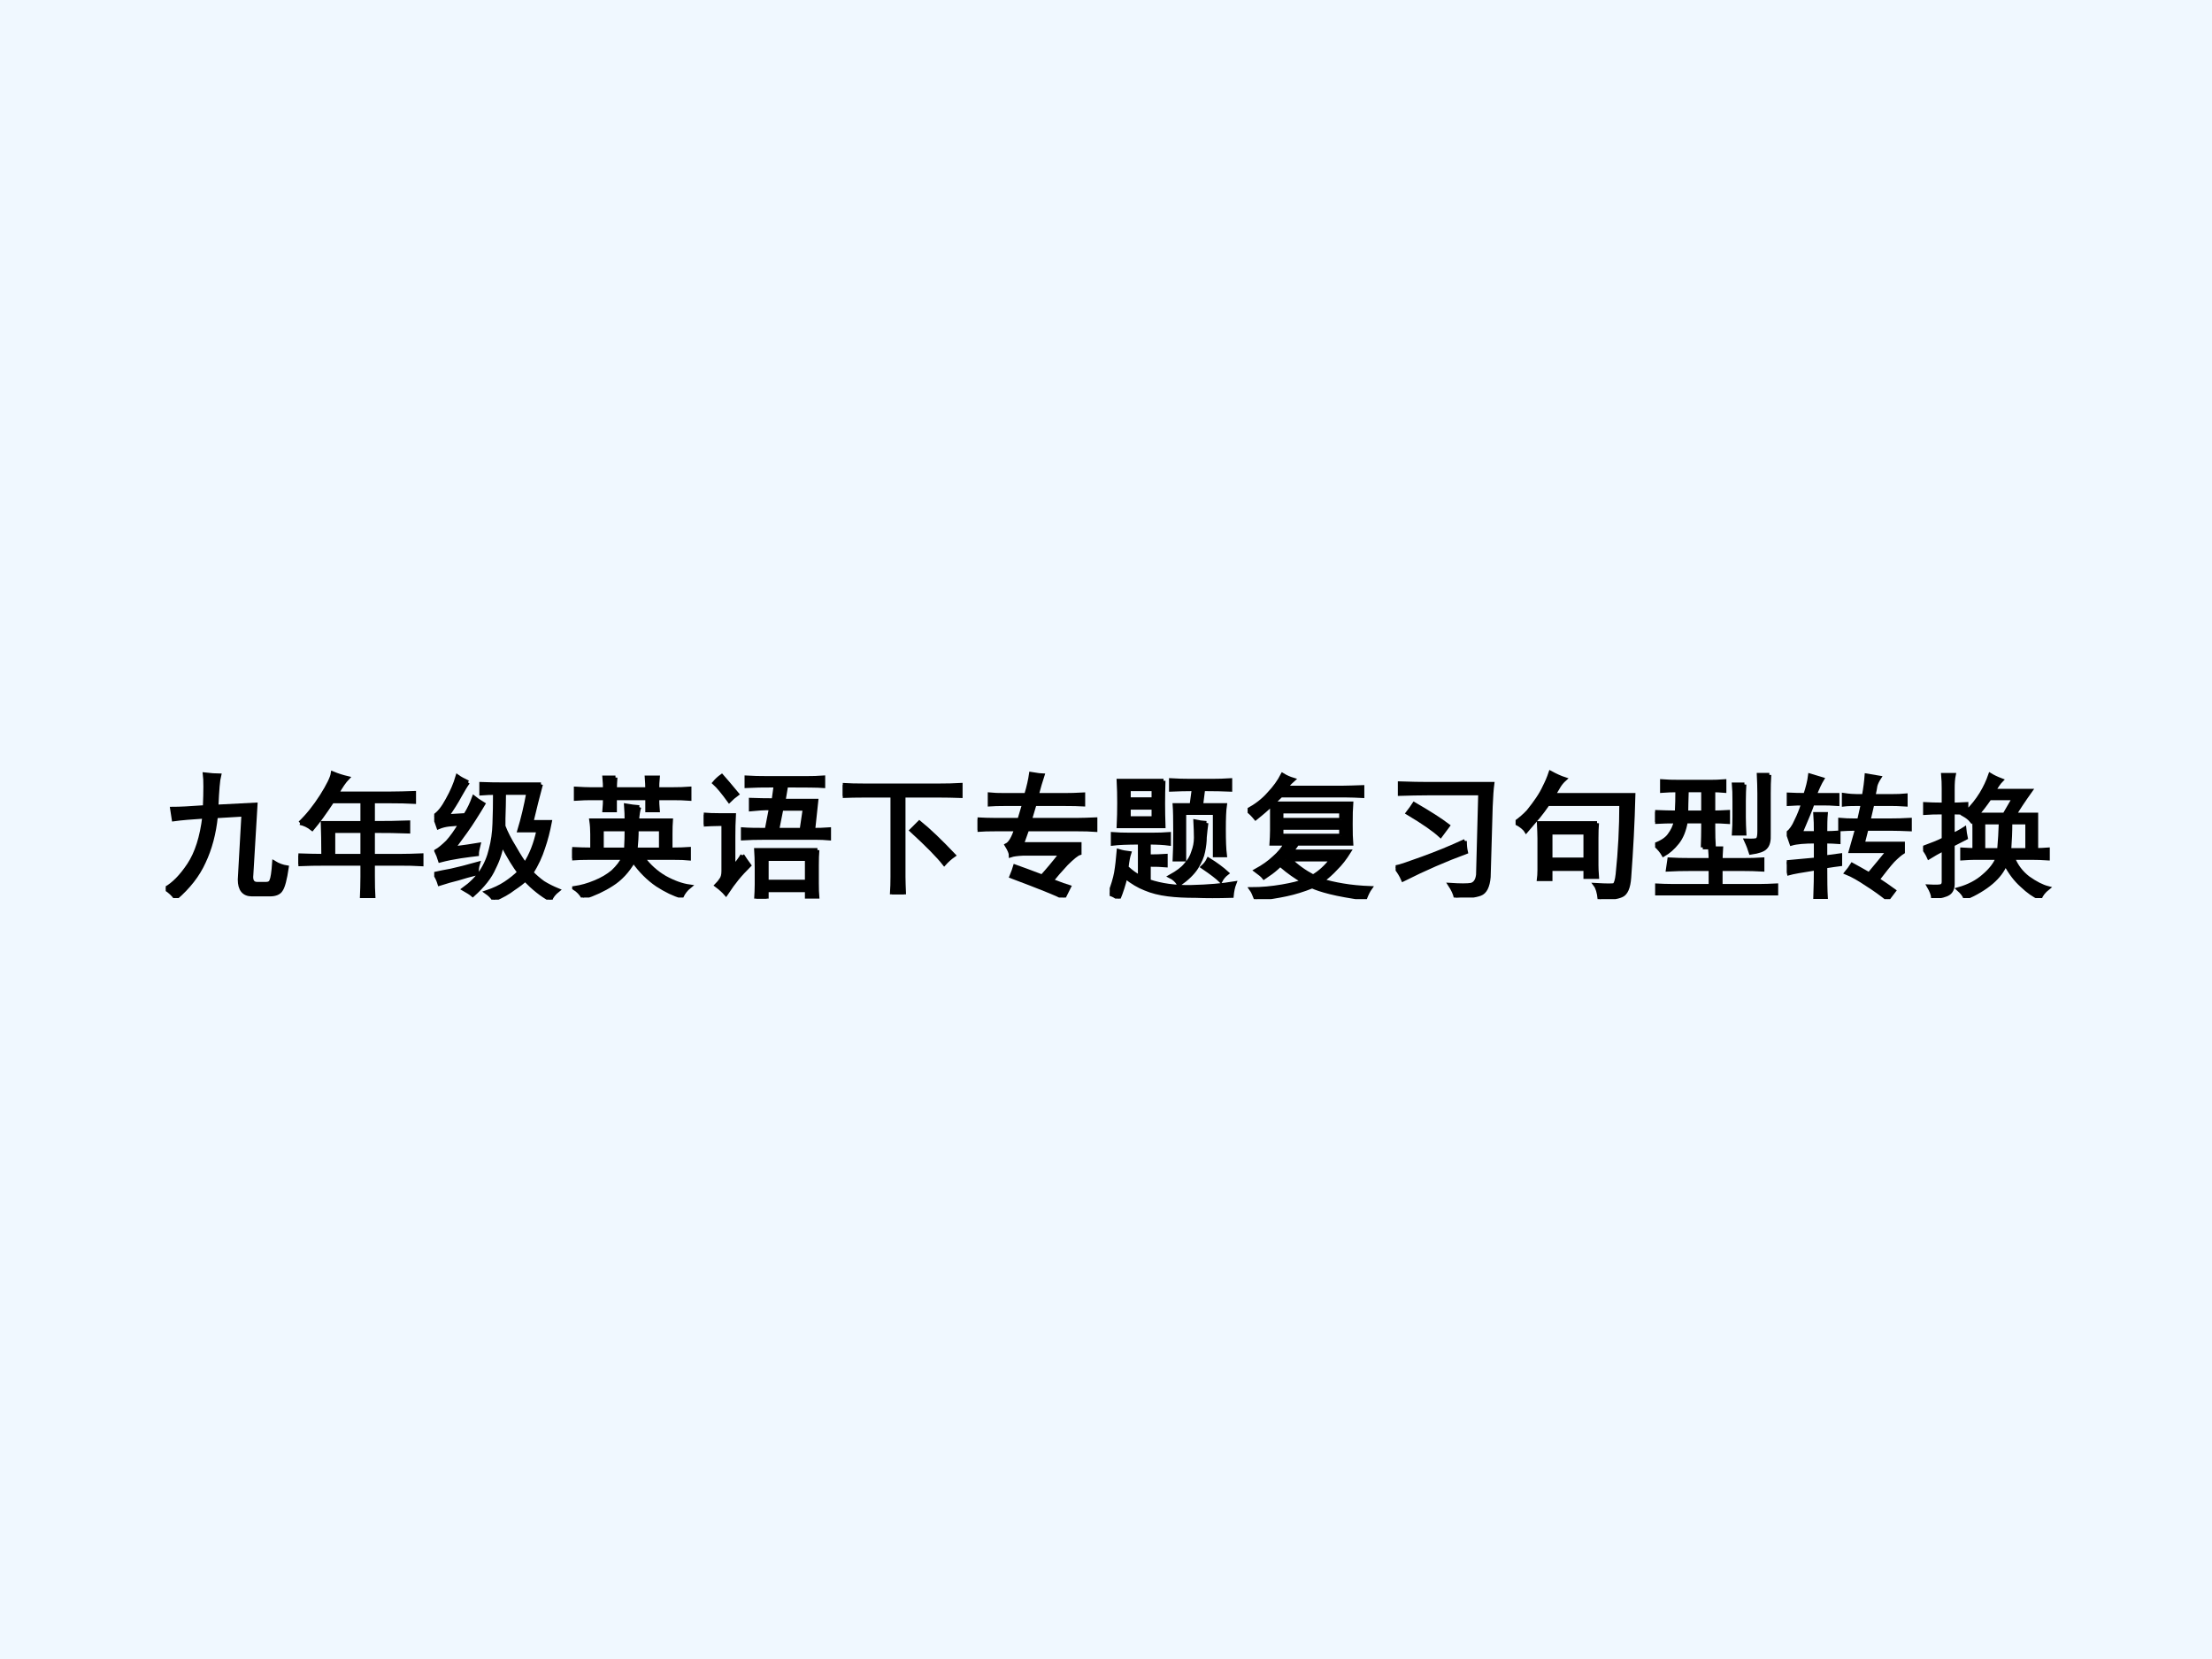 <?xml version="1.0" encoding="UTF-8" standalone="no"?>
<!DOCTYPE svg PUBLIC "-//W3C//DTD SVG 1.1//EN" "http://www.w3.org/Graphics/SVG/1.1/DTD/svg11.dtd">
<svg xmlns="http://www.w3.org/2000/svg" xmlns:xlink="http://www.w3.org/1999/xlink" version="1.1" width="720pt" height="540pt" viewBox="0 0 720 540">
<rect x="0" y="0" width="720" height="540" fill="#808080" stroke="none"/>
<g enable-background="new">
<g>
<g id="Layer-1" data-name="Artifact">
<clipPath id="cp0">
<path transform="matrix(1,0,0,-1,0,540)" d="M 0 0 L 720 0 L 720 540 L 0 540 Z " fill-rule="evenodd"/>
</clipPath>
<g clip-path="url(#cp0)">
<path transform="matrix(1,0,0,-1,0,540)" d="M 0 0 L 720 0 L 720 540 L 0 540 Z " fill="#f0f8ff" fill-rule="evenodd"/>
</g>
</g>
<g id="Layer-1" data-name="P">
<clipPath id="cp1">
<path transform="matrix(1,0,0,-1,0,540)" d="M 0 0 L 720 0 L 720 540 L 0 540 Z " fill-rule="evenodd"/>
</clipPath>
<g clip-path="url(#cp1)">
<symbol id="font_2_493">
<path d="M .395 .906 C .387 .875 .38 .798 .375 .676 L .664 .691 L .633 .172 C .628 .128 .642 .105 .676 .105 L .742 .105 C .763 .105 .776 .113 .781 .129 C .789 .145 .796 .189 .801 .262 C .832 .243 .863 .232 .895 .227 C .882 .138 .867 .083 .852 .062 C .839 .039 .811 .027 .77 .027 L .637 .027 C .577 .027 .547 .064 .547 .137 L .574 .617 L .371 .605 C .358 .478 .328 .365 .281 .266 C .237 .169 .168 .081 .074 0 C .056 .026 .031 .049 0 .07 C .057 .102 .115 .16 .172 .246 C .229 .332 .267 .451 .285 .602 C .191 .596 .116 .59 .059 .582 L .047 .66 C .102 .66 .182 .664 .289 .672 C .294 .794 .294 .875 .289 .914 C .333 .909 .368 .906 .395 .906 Z "/>
</symbol>
<symbol id="font_2_14aa">
<path d="M .012 .555 C .069 .609 .122 .676 .172 .754 C .221 .832 .249 .888 .254 .922 C .293 .906 .329 .895 .363 .887 C .34 .863 .314 .826 .285 .773 L .68 .773 C .737 .773 .796 .775 .855 .777 L .855 .711 C .801 .714 .742 .715 .68 .715 L .551 .715 L .551 .555 C .65 .555 .737 .556 .812 .559 L .812 .492 C .734 .495 .647 .496 .551 .496 L .551 .312 L .75 .312 C .807 .312 .861 .314 .91 .316 L .91 .25 C .863 .253 .81 .254 .75 .254 L .551 .254 L .551 .164 C .551 .104 .552 .049 .555 0 L .469 0 C .471 .049 .473 .102 .473 .156 L .473 .254 L .207 .254 C .134 .254 .065 .253 0 .25 L 0 .316 C .062 .314 .124 .312 .184 .312 C .184 .414 .182 .495 .18 .555 L .473 .555 L .473 .715 L .25 .715 C .195 .632 .146 .564 .102 .512 C .073 .535 .043 .549 .012 .555 M .473 .312 L .473 .496 L .258 .496 L .258 .312 L .473 .312 Z "/>
</symbol>
<symbol id="font_2_34dd">
<path d="M .789 .852 C .766 .766 .742 .673 .719 .574 L .855 .574 C .842 .507 .826 .443 .805 .383 C .786 .323 .758 .262 .719 .199 C .745 .173 .773 .148 .805 .125 C .839 .104 .875 .086 .914 .07 C .885 .047 .867 .023 .859 0 C .794 .036 .732 .086 .672 .148 C .654 .13 .625 .108 .586 .082 C .549 .053 .501 .026 .441 0 C .428 .021 .41 .039 .387 .055 C .441 .073 .488 .095 .527 .121 C .566 .147 .6 .174 .629 .203 C .598 .24 .555 .31 .5 .414 C .492 .357 .473 .297 .441 .234 C .413 .169 .361 .103 .285 .035 C .27 .048 .247 .062 .219 .078 C .271 .115 .314 .158 .348 .207 C .382 .259 .405 .314 .418 .371 C .434 .431 .443 .495 .445 .562 C .448 .633 .449 .708 .449 .789 C .421 .789 .387 .788 .348 .785 L .348 .855 C .395 .853 .457 .852 .535 .852 L .789 .852 M .25 .867 C .234 .846 .214 .812 .188 .766 C .164 .721 .133 .672 .094 .617 L .23 .625 C .257 .667 .277 .71 .293 .754 C .306 .743 .329 .728 .363 .707 C .348 .681 .324 .643 .293 .594 C .262 .544 .211 .473 .141 .379 C .219 .389 .281 .398 .328 .406 C .32 .375 .316 .352 .316 .336 C .29 .333 .25 .328 .195 .32 C .143 .312 .092 .302 .043 .289 C .035 .315 .026 .339 .016 .359 C .039 .372 .066 .395 .098 .426 C .129 .46 .161 .505 .195 .562 C .167 .56 .138 .557 .109 .555 C .083 .552 .057 .546 .031 .535 C .023 .559 .013 .586 0 .617 C .034 .638 .066 .678 .098 .738 C .132 .798 .156 .855 .172 .91 C .19 .897 .216 .883 .25 .867 M .512 .598 C .512 .579 .512 .561 .512 .543 C .53 .496 .557 .443 .594 .383 C .63 .32 .656 .28 .672 .262 C .716 .329 .749 .413 .77 .512 L .629 .512 C .655 .598 .677 .69 .695 .789 L .516 .789 C .516 .727 .514 .663 .512 .598 M .324 .266 C .316 .24 .314 .216 .316 .195 C .264 .182 .217 .169 .176 .156 C .134 .146 .089 .133 .039 .117 C .031 .143 .02 .168 .004 .191 C .04 .199 .081 .207 .125 .215 C .172 .225 .238 .242 .324 .266 Z "/>
</symbol>
<symbol id="font_2_3927">
<path d="M .496 .668 C .488 .645 .483 .612 .48 .57 L .73 .57 C .728 .544 .727 .51 .727 .469 L .727 .355 C .789 .355 .835 .357 .863 .359 L .863 .289 C .835 .292 .798 .293 .754 .293 L .523 .293 C .568 .233 .621 .185 .684 .148 C .749 .112 .81 .09 .867 .082 C .841 .061 .822 .036 .809 .008 C .754 .023 .694 .052 .629 .094 C .564 .138 .505 .197 .453 .27 C .409 .194 .355 .137 .293 .098 C .233 .059 .163 .026 .082 0 C .066 .029 .044 .052 .016 .07 C .068 .078 .118 .092 .168 .113 C .22 .134 .264 .16 .301 .191 C .337 .225 .363 .259 .379 .293 L .117 .293 C .078 .293 .039 .292 0 .289 L 0 .359 C .047 .357 .096 .355 .148 .355 L .148 .469 C .148 .503 .146 .536 .141 .57 L .402 .57 C .402 .604 .401 .641 .398 .68 C .43 .674 .462 .671 .496 .668 M .32 .887 C .318 .855 .316 .827 .316 .801 L .555 .801 C .555 .829 .553 .858 .551 .887 L .633 .887 C .63 .858 .629 .829 .629 .801 L .75 .801 C .789 .801 .828 .802 .867 .805 L .867 .73 C .828 .733 .789 .734 .75 .734 L .629 .734 C .629 .706 .63 .676 .633 .645 L .555 .645 L .555 .734 L .316 .734 L .316 .645 L .238 .645 C .241 .678 .242 .708 .242 .734 L .129 .734 C .108 .734 .074 .733 .027 .73 L .027 .805 C .079 .802 .113 .801 .129 .801 L .242 .801 C .242 .827 .241 .855 .238 .887 L .32 .887 M .398 .355 C .401 .41 .402 .46 .402 .504 L .219 .504 L .219 .355 L .398 .355 M .656 .355 L .656 .504 L .477 .504 C .477 .454 .474 .405 .469 .355 L .656 .355 Z "/>
</symbol>
<symbol id="font_2_4223">
<path d="M .762 .891 C .803 .891 .844 .892 .883 .895 L .883 .832 C .844 .835 .753 .836 .609 .836 L .59 .723 L .832 .723 L .809 .508 C .848 .508 .887 .509 .926 .512 L .926 .445 C .892 .448 .863 .449 .84 .449 L .434 .449 C .387 .449 .339 .448 .289 .445 L .289 .512 C .326 .509 .384 .508 .465 .508 L .496 .668 C .444 .668 .395 .665 .348 .66 L .348 .73 C .402 .728 .458 .727 .516 .727 L .531 .836 C .438 .836 .366 .835 .316 .832 L .316 .895 C .363 .892 .413 .891 .465 .891 L .762 .891 M .84 .359 C .837 .328 .836 .29 .836 .246 L .836 .113 C .836 .074 .837 .038 .84 .004 L .762 .004 L .762 .062 L .465 .062 L .465 0 L .387 0 C .389 .034 .391 .069 .391 .105 L .391 .227 C .391 .284 .389 .328 .387 .359 L .84 .359 M .285 .32 C .298 .299 .315 .275 .336 .246 C .302 .212 .272 .18 .246 .148 C .223 .12 .195 .082 .164 .035 C .146 .056 .122 .077 .094 .098 C .109 .113 .121 .128 .129 .141 C .139 .154 .145 .174 .145 .203 L .145 .551 L .109 .551 C .076 .551 .039 .549 0 .547 L 0 .621 C .036 .618 .073 .617 .109 .617 L .223 .617 C .22 .565 .219 .512 .219 .457 L .219 .23 C .247 .264 .27 .294 .285 .32 M .762 .125 L .762 .293 L .465 .293 L .465 .125 L .762 .125 M .723 .508 L .746 .664 L .574 .664 L .543 .508 L .723 .508 M .188 .723 C .143 .785 .107 .829 .078 .855 C .094 .874 .112 .891 .133 .906 C .156 .88 .194 .836 .246 .773 C .225 .758 .206 .741 .188 .723 Z "/>
</symbol>
<symbol id="font_2_441">
<path d="M .719 .805 C .768 .805 .819 .806 .871 .809 L .871 .727 C .814 .729 .763 .73 .719 .73 L .449 .73 L .449 .129 C .449 .095 .451 .052 .453 0 L .363 0 C .366 .047 .367 .09 .367 .129 L .367 .73 L .152 .73 C .1 .73 .049 .729 0 .727 L 0 .809 C .049 .806 .1 .805 .152 .805 L .719 .805 M .82 .289 C .794 .271 .771 .25 .75 .227 C .708 .281 .628 .363 .508 .473 L .566 .531 C .637 .474 .721 .393 .82 .289 Z "/>
</symbol>
<symbol id="font_2_449">
<path d="M .637 0 C .587 .026 .458 .078 .25 .156 C .263 .188 .272 .212 .277 .23 C .327 .212 .393 .188 .477 .156 C .518 .201 .565 .257 .617 .324 L .336 .324 C .294 .322 .264 .318 .246 .312 C .246 .328 .236 .353 .215 .387 C .241 .4 .264 .439 .285 .504 L .133 .504 C .083 .504 .039 .503 0 .5 L 0 .578 C .039 .576 .083 .574 .133 .574 L .309 .574 L .344 .691 L .195 .691 C .154 .691 .118 .69 .09 .688 L .09 .762 C .118 .759 .154 .758 .195 .758 L .359 .758 C .378 .82 .389 .872 .395 .914 C .444 .906 .473 .902 .48 .902 C .467 .863 .453 .815 .438 .758 L .648 .758 C .685 .758 .729 .759 .781 .762 L .781 .688 C .745 .69 .701 .691 .648 .691 L .422 .691 L .387 .574 L .734 .574 C .773 .574 .819 .576 .871 .578 L .871 .5 C .832 .503 .788 .504 .738 .504 L .367 .504 C .349 .454 .336 .418 .328 .395 L .754 .395 L .754 .328 C .736 .323 .703 .297 .656 .25 C .612 .203 .576 .161 .547 .125 C .615 .099 .658 .083 .676 .078 L .637 0 Z "/>
</symbol>
<symbol id="font_2_4ece">
<path d="M .324 .473 C .361 .473 .398 .474 .438 .477 L .438 .406 C .401 .411 .352 .414 .289 .414 L .289 .312 C .341 .312 .383 .314 .414 .316 L .414 .246 C .383 .249 .341 .25 .289 .25 L .289 .129 C .38 .098 .486 .083 .605 .086 C .728 .089 .833 .098 .922 .113 C .911 .085 .905 .053 .902 .02 C .801 .017 .712 .017 .637 .02 C .561 .02 .492 .023 .43 .031 C .367 .039 .311 .053 .262 .074 C .215 .092 .167 .121 .117 .16 C .104 .105 .087 .052 .066 0 C .043 .018 .021 .03 0 .035 C .023 .095 .039 .147 .047 .191 C .055 .238 .061 .292 .066 .352 C .092 .344 .118 .339 .145 .336 C .137 .312 .13 .277 .125 .23 C .161 .197 .194 .173 .223 .16 L .223 .414 C .129 .414 .062 .411 .023 .406 L .023 .477 C .062 .474 .1 .473 .137 .473 L .324 .473 M .398 .871 C .396 .814 .395 .758 .395 .703 C .395 .648 .396 .592 .398 .535 L .066 .535 C .069 .595 .07 .652 .07 .707 C .07 .762 .069 .816 .066 .871 L .398 .871 M .77 .871 C .803 .871 .844 .872 .891 .875 L .891 .805 C .844 .807 .777 .809 .691 .809 L .676 .691 L .852 .691 C .846 .652 .844 .592 .844 .512 C .844 .431 .846 .367 .852 .32 L .777 .32 L .777 .633 L .551 .633 L .551 .289 L .48 .289 C .483 .341 .484 .411 .484 .5 C .484 .589 .483 .652 .48 .691 L .605 .691 L .621 .809 C .559 .809 .503 .807 .453 .805 L .453 .875 C .503 .872 .546 .871 .582 .871 L .77 .871 M .715 .559 C .71 .522 .706 .487 .703 .453 C .703 .422 .699 .387 .691 .348 C .684 .311 .667 .272 .641 .23 C .615 .189 .572 .147 .512 .105 C .496 .132 .475 .151 .449 .164 C .501 .193 .539 .221 .562 .25 C .589 .279 .607 .31 .617 .344 C .63 .378 .637 .413 .637 .449 C .637 .488 .635 .529 .633 .57 C .656 .565 .684 .561 .715 .559 M .324 .594 L .324 .672 L .141 .672 L .141 .594 L .324 .594 M .324 .734 L .324 .809 L .141 .809 L .141 .734 L .324 .734 M .73 .289 C .788 .253 .833 .219 .867 .188 C .846 .172 .831 .154 .82 .133 C .797 .156 .753 .19 .688 .234 C .706 .25 .72 .268 .73 .289 Z "/>
</symbol>
<symbol id="font_2_f43">
<path d="M .281 .293 C .258 .27 .234 .247 .211 .227 C .19 .208 .16 .186 .121 .16 C .111 .173 .091 .19 .062 .211 C .115 .24 .159 .271 .195 .305 C .234 .339 .263 .374 .281 .41 L .176 .41 C .178 .441 .18 .474 .18 .508 L .18 .703 C .148 .672 .108 .637 .059 .598 C .04 .621 .021 .641 0 .656 C .062 .69 .115 .73 .156 .777 C .201 .824 .234 .871 .258 .918 C .284 .902 .31 .891 .336 .883 C .323 .872 .305 .853 .281 .824 L .707 .824 C .738 .824 .785 .826 .848 .828 L .848 .762 C .806 .764 .767 .766 .73 .766 L .246 .766 C .225 .745 .204 .725 .184 .707 L .766 .707 C .763 .671 .762 .62 .762 .555 C .762 .492 .763 .444 .766 .41 L .367 .41 C .357 .395 .342 .375 .324 .352 L .75 .352 C .719 .302 .686 .26 .652 .227 C .621 .193 .587 .163 .551 .137 C .592 .124 .643 .112 .703 .102 C .766 .091 .833 .085 .906 .082 C .893 .064 .88 .038 .867 .004 C .758 .02 .672 .035 .609 .051 C .549 .066 .505 .081 .477 .094 C .411 .068 .348 .048 .285 .035 C .225 .022 .151 .01 .062 0 C .049 .034 .038 .059 .027 .074 C .103 .074 .178 .081 .254 .094 C .329 .107 .382 .12 .41 .133 C .355 .164 .302 .202 .25 .246 C .276 .262 .294 .277 .305 .293 L .281 .293 M .691 .586 L .691 .648 L .25 .648 L .25 .586 L .691 .586 M .691 .469 L .691 .527 L .25 .527 L .25 .469 L .691 .469 M .312 .293 C .362 .243 .419 .202 .484 .168 C .534 .197 .579 .238 .621 .293 L .312 .293 Z "/>
</symbol>
<symbol id="font_2_496">
<path d="M .246 .77 C .171 .77 .099 .768 .031 .766 L .031 .844 C .117 .841 .182 .84 .227 .84 L .715 .84 C .71 .803 .706 .747 .703 .672 L .688 .152 C .682 .082 .661 .04 .625 .027 C .589 .014 .529 .005 .445 0 C .438 .031 .423 .062 .402 .094 C .478 .089 .53 .089 .559 .094 C .587 .102 .604 .126 .609 .168 L .625 .77 L .246 .77 M .512 .418 C .512 .389 .514 .362 .52 .336 C .371 .281 .216 .214 .055 .133 C .042 .164 .023 .194 0 .223 C .034 .23 .1 .253 .199 .289 C .301 .326 .405 .368 .512 .418 M .137 .691 C .249 .626 .332 .573 .387 .531 C .376 .516 .358 .491 .332 .457 C .285 .501 .204 .557 .09 .625 C .108 .648 .124 .671 .137 .691 Z "/>
</symbol>
<symbol id="font_2_a1b">
<path d="M .602 .562 C .599 .529 .598 .491 .598 .449 L .598 .25 C .598 .232 .599 .203 .602 .164 L .516 .164 L .516 .223 L .258 .223 L .258 .148 L .172 .148 C .174 .164 .176 .186 .176 .215 L .176 .449 C .176 .478 .174 .516 .172 .562 L .602 .562 M .84 .16 C .835 .085 .815 .04 .781 .027 C .75 .014 .697 .005 .621 0 C .616 .049 .605 .085 .59 .105 C .676 .1 .723 .1 .73 .105 C .741 .113 .749 .139 .754 .184 C .772 .355 .781 .529 .781 .703 L .238 .703 C .215 .669 .191 .638 .168 .609 C .145 .583 .115 .548 .078 .504 C .065 .525 .039 .546 0 .566 C .036 .592 .068 .62 .094 .648 C .12 .68 .143 .711 .164 .742 C .185 .773 .202 .803 .215 .832 C .23 .861 .245 .895 .258 .934 C .297 .913 .332 .897 .363 .887 C .345 .871 .331 .854 .32 .836 C .31 .818 .297 .796 .281 .77 L .871 .77 C .866 .566 .855 .363 .84 .16 M .516 .293 L .516 .492 L .258 .492 L .258 .293 L .516 .293 Z "/>
</symbol>
<symbol id="font_2_dc1">
<path d="M .352 .355 C .354 .413 .355 .461 .355 .5 L .355 .547 L .227 .547 C .216 .482 .195 .43 .164 .391 C .133 .352 .099 .322 .062 .301 C .049 .324 .029 .349 0 .375 C .049 .393 .085 .417 .105 .445 C .129 .477 .145 .51 .152 .547 C .105 .547 .055 .546 0 .543 L 0 .617 C .057 .615 .111 .613 .16 .613 C .163 .668 .164 .723 .164 .777 C .128 .777 .09 .776 .051 .773 L .051 .844 C .087 .841 .13 .84 .18 .84 L .41 .84 C .439 .84 .473 .841 .512 .844 L .512 .773 C .478 .776 .451 .777 .43 .777 L .43 .613 C .464 .613 .5 .615 .539 .617 L .539 .543 C .5 .546 .464 .547 .43 .547 L .43 .496 C .43 .449 .431 .402 .434 .355 L .352 .355 M .41 .262 C .41 .283 .409 .311 .406 .348 L .488 .348 C .486 .311 .484 .283 .484 .262 L .652 .262 C .704 .262 .751 .263 .793 .266 L .793 .191 C .743 .194 .697 .195 .652 .195 L .484 .195 L .484 .07 L .766 .07 C .81 .07 .853 .072 .895 .074 L .895 0 C .855 .003 .814 .004 .77 .004 L .137 .004 C .087 .004 .043 .003 .004 0 L .004 .074 C .043 .072 .087 .07 .137 .07 L .41 .07 L .41 .195 L .258 .195 C .203 .195 .148 .194 .094 .191 L .105 .266 C .152 .263 .203 .262 .258 .262 L .41 .262 M .844 .891 C .841 .846 .84 .801 .84 .754 L .84 .453 C .842 .406 .835 .374 .816 .355 C .801 .337 .764 .324 .707 .316 C .699 .342 .688 .372 .672 .406 C .724 .404 .753 .406 .758 .414 C .766 .422 .77 .441 .77 .473 L .77 .754 C .77 .801 .768 .846 .766 .891 L .844 .891 M .66 .82 C .658 .789 .656 .749 .656 .699 L .656 .578 C .656 .539 .658 .499 .66 .457 L .582 .457 C .585 .499 .586 .539 .586 .578 L .586 .699 C .586 .749 .585 .789 .582 .82 L .66 .82 M .355 .613 L .355 .777 L .234 .777 C .232 .702 .23 .647 .23 .613 L .355 .613 Z "/>
</symbol>
<symbol id="font_2_45a2">
<path d="M .746 0 C .702 .036 .651 .073 .594 .109 C .536 .148 .486 .177 .441 .195 C .457 .214 .471 .233 .484 .254 C .513 .238 .555 .215 .609 .184 C .661 .246 .708 .303 .75 .355 L .473 .355 L .52 .52 L .5 .52 C .469 .52 .434 .518 .395 .516 L .395 .586 C .428 .583 .461 .582 .492 .582 L .535 .582 L .562 .703 L .527 .703 C .48 .703 .445 .702 .422 .699 L .422 .77 C .461 .764 .492 .762 .516 .762 L .57 .762 C .581 .822 .587 .872 .59 .914 L .684 .898 C .671 .878 .661 .858 .656 .84 C .654 .822 .648 .796 .641 .762 L .781 .762 C .815 .762 .848 .763 .879 .766 L .879 .699 C .835 .702 .798 .703 .77 .703 L .633 .703 L .605 .582 L .77 .582 C .811 .582 .858 .583 .91 .586 L .91 .516 C .861 .518 .811 .52 .762 .52 L .59 .52 L .562 .41 L .859 .41 L .859 .348 C .841 .337 .816 .316 .785 .285 C .757 .254 .719 .207 .672 .145 C .716 .116 .757 .089 .793 .062 L .746 0 M .285 .309 C .319 .314 .355 .319 .395 .324 L .395 .258 C .371 .255 .335 .25 .285 .242 C .285 .138 .286 .062 .289 .016 L .211 .016 C .214 .096 .215 .167 .215 .227 C .111 .211 .044 .199 .016 .191 C .01 .22 .005 .247 0 .273 C .036 .276 .108 .283 .215 .293 L .215 .426 C .132 .426 .072 .421 .035 .41 L .008 .488 C .031 .507 .052 .536 .07 .578 C .091 .62 .108 .663 .121 .707 C .095 .707 .059 .706 .012 .703 L .012 .773 C .053 .771 .095 .77 .137 .77 C .155 .824 .167 .872 .172 .914 C .216 .901 .246 .892 .262 .887 C .246 .861 .228 .822 .207 .77 L .375 .77 L .375 .703 C .333 .706 .298 .707 .27 .707 L .191 .707 C .178 .668 .148 .595 .102 .488 L .215 .488 C .215 .546 .214 .592 .211 .629 L .289 .629 C .286 .598 .285 .551 .285 .488 C .319 .488 .352 .49 .383 .492 L .383 .422 C .354 .424 .322 .426 .285 .426 L .285 .309 Z "/>
</symbol>
<symbol id="font_2_1998">
<path d="M .152 .809 C .152 .845 .151 .879 .148 .91 L .227 .91 C .221 .882 .219 .848 .219 .809 L .219 .691 C .247 .691 .281 .693 .32 .695 L .32 .633 C .365 .677 .401 .723 .43 .77 C .458 .816 .48 .863 .496 .91 C .517 .897 .544 .884 .578 .871 C .562 .855 .544 .829 .523 .793 L .793 .793 C .741 .72 .702 .661 .676 .617 L .836 .617 L .836 .355 C .865 .355 .893 .357 .922 .359 L .922 .293 C .878 .296 .841 .297 .812 .297 L .664 .297 C .688 .237 .725 .188 .777 .148 C .832 .109 .88 .085 .922 .074 C .893 .051 .874 .026 .863 0 C .822 .018 .777 .049 .73 .094 C .684 .135 .643 .189 .609 .254 C .57 .155 .471 .07 .312 0 C .305 .021 .288 .043 .262 .066 C .337 .087 .4 .12 .449 .164 C .501 .208 .535 .253 .551 .297 L .375 .297 C .359 .297 .331 .296 .289 .293 L .289 .359 C .328 .357 .358 .355 .379 .355 L .379 .516 C .379 .555 .378 .579 .375 .59 L .359 .57 C .344 .589 .324 .604 .301 .617 L .316 .629 C .28 .632 .247 .633 .219 .633 L .219 .465 C .247 .478 .276 .493 .305 .512 C .307 .491 .311 .469 .316 .445 C .29 .432 .258 .415 .219 .395 L .219 .105 C .219 .072 .208 .048 .188 .035 C .169 .022 .132 .012 .074 .004 C .072 .027 .061 .055 .043 .086 C .098 .083 .129 .085 .137 .09 C .147 .095 .152 .105 .152 .121 L .152 .363 C .108 .34 .072 .319 .043 .301 C .033 .324 .018 .348 0 .371 C .065 .395 .116 .415 .152 .434 L .152 .633 C .095 .633 .047 .632 .008 .629 L .008 .695 C .044 .693 .092 .691 .152 .691 L .152 .809 M .77 .355 L .77 .559 L .645 .559 C .645 .491 .642 .423 .637 .355 L .77 .355 M .562 .355 C .568 .423 .572 .491 .574 .559 L .445 .559 L .445 .355 L .562 .355 M .492 .738 C .458 .689 .427 .648 .398 .617 L .602 .617 L .672 .738 L .492 .738 Z "/>
</symbol>
<use xlink:href="#font_2_493" transform="matrix(44.04,0,0,-44.04,53.944,292.321)"/>
<use xlink:href="#font_2_14aa" transform="matrix(44.04,0,0,-44.04,97.124,292.321)"/>
<use xlink:href="#font_2_34dd" transform="matrix(44.04,0,0,-44.04,141.336,292.837)"/>
<use xlink:href="#font_2_3927" transform="matrix(44.04,0,0,-44.04,186.241,292.149)"/>
<use xlink:href="#font_2_4223" transform="matrix(44.04,0,0,-44.04,229.076,292.493)"/>
<use xlink:href="#font_2_441" transform="matrix(44.04,0,0,-44.04,274.321,291.117)"/>
<use xlink:href="#font_2_449" transform="matrix(44.04,0,0,-44.04,318.189,292.149)"/>
<use xlink:href="#font_2_4ece" transform="matrix(44.04,0,0,-44.04,361.201,292.493)"/>
<use xlink:href="#font_2_f43" transform="matrix(44.04,0,0,-44.04,406.101,292.665)"/>
<use xlink:href="#font_2_496" transform="matrix(44.04,0,0,-44.04,454.269,292.149)"/>
<use xlink:href="#font_2_a1b" transform="matrix(44.04,0,0,-44.04,493.321,292.665)"/>
<use xlink:href="#font_2_dc1" transform="matrix(44.04,0,0,-44.04,538.741,291.461)"/>
<use xlink:href="#font_2_45a2" transform="matrix(44.04,0,0,-44.04,581.577,292.665)"/>
<use xlink:href="#font_2_1998" transform="matrix(44.04,0,0,-44.04,625.961,292.321)"/>
<use xlink:href="#font_2_493" stroke-width=".029" stroke-linecap="butt" stroke-miterlimit="10" stroke-linejoin="miter" transform="matrix(44.04,0,0,-44.04,53.944,292.321)" fill="none" stroke="#000000"/>
<use xlink:href="#font_2_14aa" stroke-width=".029" stroke-linecap="butt" stroke-miterlimit="10" stroke-linejoin="miter" transform="matrix(44.04,0,0,-44.04,97.124,292.321)" fill="none" stroke="#000000"/>
<use xlink:href="#font_2_34dd" stroke-width=".029" stroke-linecap="butt" stroke-miterlimit="10" stroke-linejoin="miter" transform="matrix(44.04,0,0,-44.04,141.336,292.837)" fill="none" stroke="#000000"/>
<use xlink:href="#font_2_3927" stroke-width=".029" stroke-linecap="butt" stroke-miterlimit="10" stroke-linejoin="miter" transform="matrix(44.04,0,0,-44.04,186.241,292.149)" fill="none" stroke="#000000"/>
<use xlink:href="#font_2_4223" stroke-width=".029" stroke-linecap="butt" stroke-miterlimit="10" stroke-linejoin="miter" transform="matrix(44.04,0,0,-44.04,229.076,292.493)" fill="none" stroke="#000000"/>
<use xlink:href="#font_2_441" stroke-width=".029" stroke-linecap="butt" stroke-miterlimit="10" stroke-linejoin="miter" transform="matrix(44.04,0,0,-44.04,274.321,291.117)" fill="none" stroke="#000000"/>
<use xlink:href="#font_2_449" stroke-width=".029" stroke-linecap="butt" stroke-miterlimit="10" stroke-linejoin="miter" transform="matrix(44.04,0,0,-44.04,318.189,292.149)" fill="none" stroke="#000000"/>
<use xlink:href="#font_2_4ece" stroke-width=".029" stroke-linecap="butt" stroke-miterlimit="10" stroke-linejoin="miter" transform="matrix(44.04,0,0,-44.04,361.201,292.493)" fill="none" stroke="#000000"/>
<use xlink:href="#font_2_f43" stroke-width=".029" stroke-linecap="butt" stroke-miterlimit="10" stroke-linejoin="miter" transform="matrix(44.04,0,0,-44.04,406.101,292.665)" fill="none" stroke="#000000"/>
<use xlink:href="#font_2_496" stroke-width=".029" stroke-linecap="butt" stroke-miterlimit="10" stroke-linejoin="miter" transform="matrix(44.04,0,0,-44.04,454.269,292.149)" fill="none" stroke="#000000"/>
<use xlink:href="#font_2_a1b" stroke-width=".029" stroke-linecap="butt" stroke-miterlimit="10" stroke-linejoin="miter" transform="matrix(44.04,0,0,-44.04,493.321,292.665)" fill="none" stroke="#000000"/>
<use xlink:href="#font_2_dc1" stroke-width=".029" stroke-linecap="butt" stroke-miterlimit="10" stroke-linejoin="miter" transform="matrix(44.04,0,0,-44.04,538.741,291.461)" fill="none" stroke="#000000"/>
<use xlink:href="#font_2_45a2" stroke-width=".029" stroke-linecap="butt" stroke-miterlimit="10" stroke-linejoin="miter" transform="matrix(44.04,0,0,-44.04,581.577,292.665)" fill="none" stroke="#000000"/>
<use xlink:href="#font_2_1998" stroke-width=".029" stroke-linecap="butt" stroke-miterlimit="10" stroke-linejoin="miter" transform="matrix(44.04,0,0,-44.04,625.961,292.321)" fill="none" stroke="#000000"/>
</g>
</g>
</g>
</g>
</svg>
